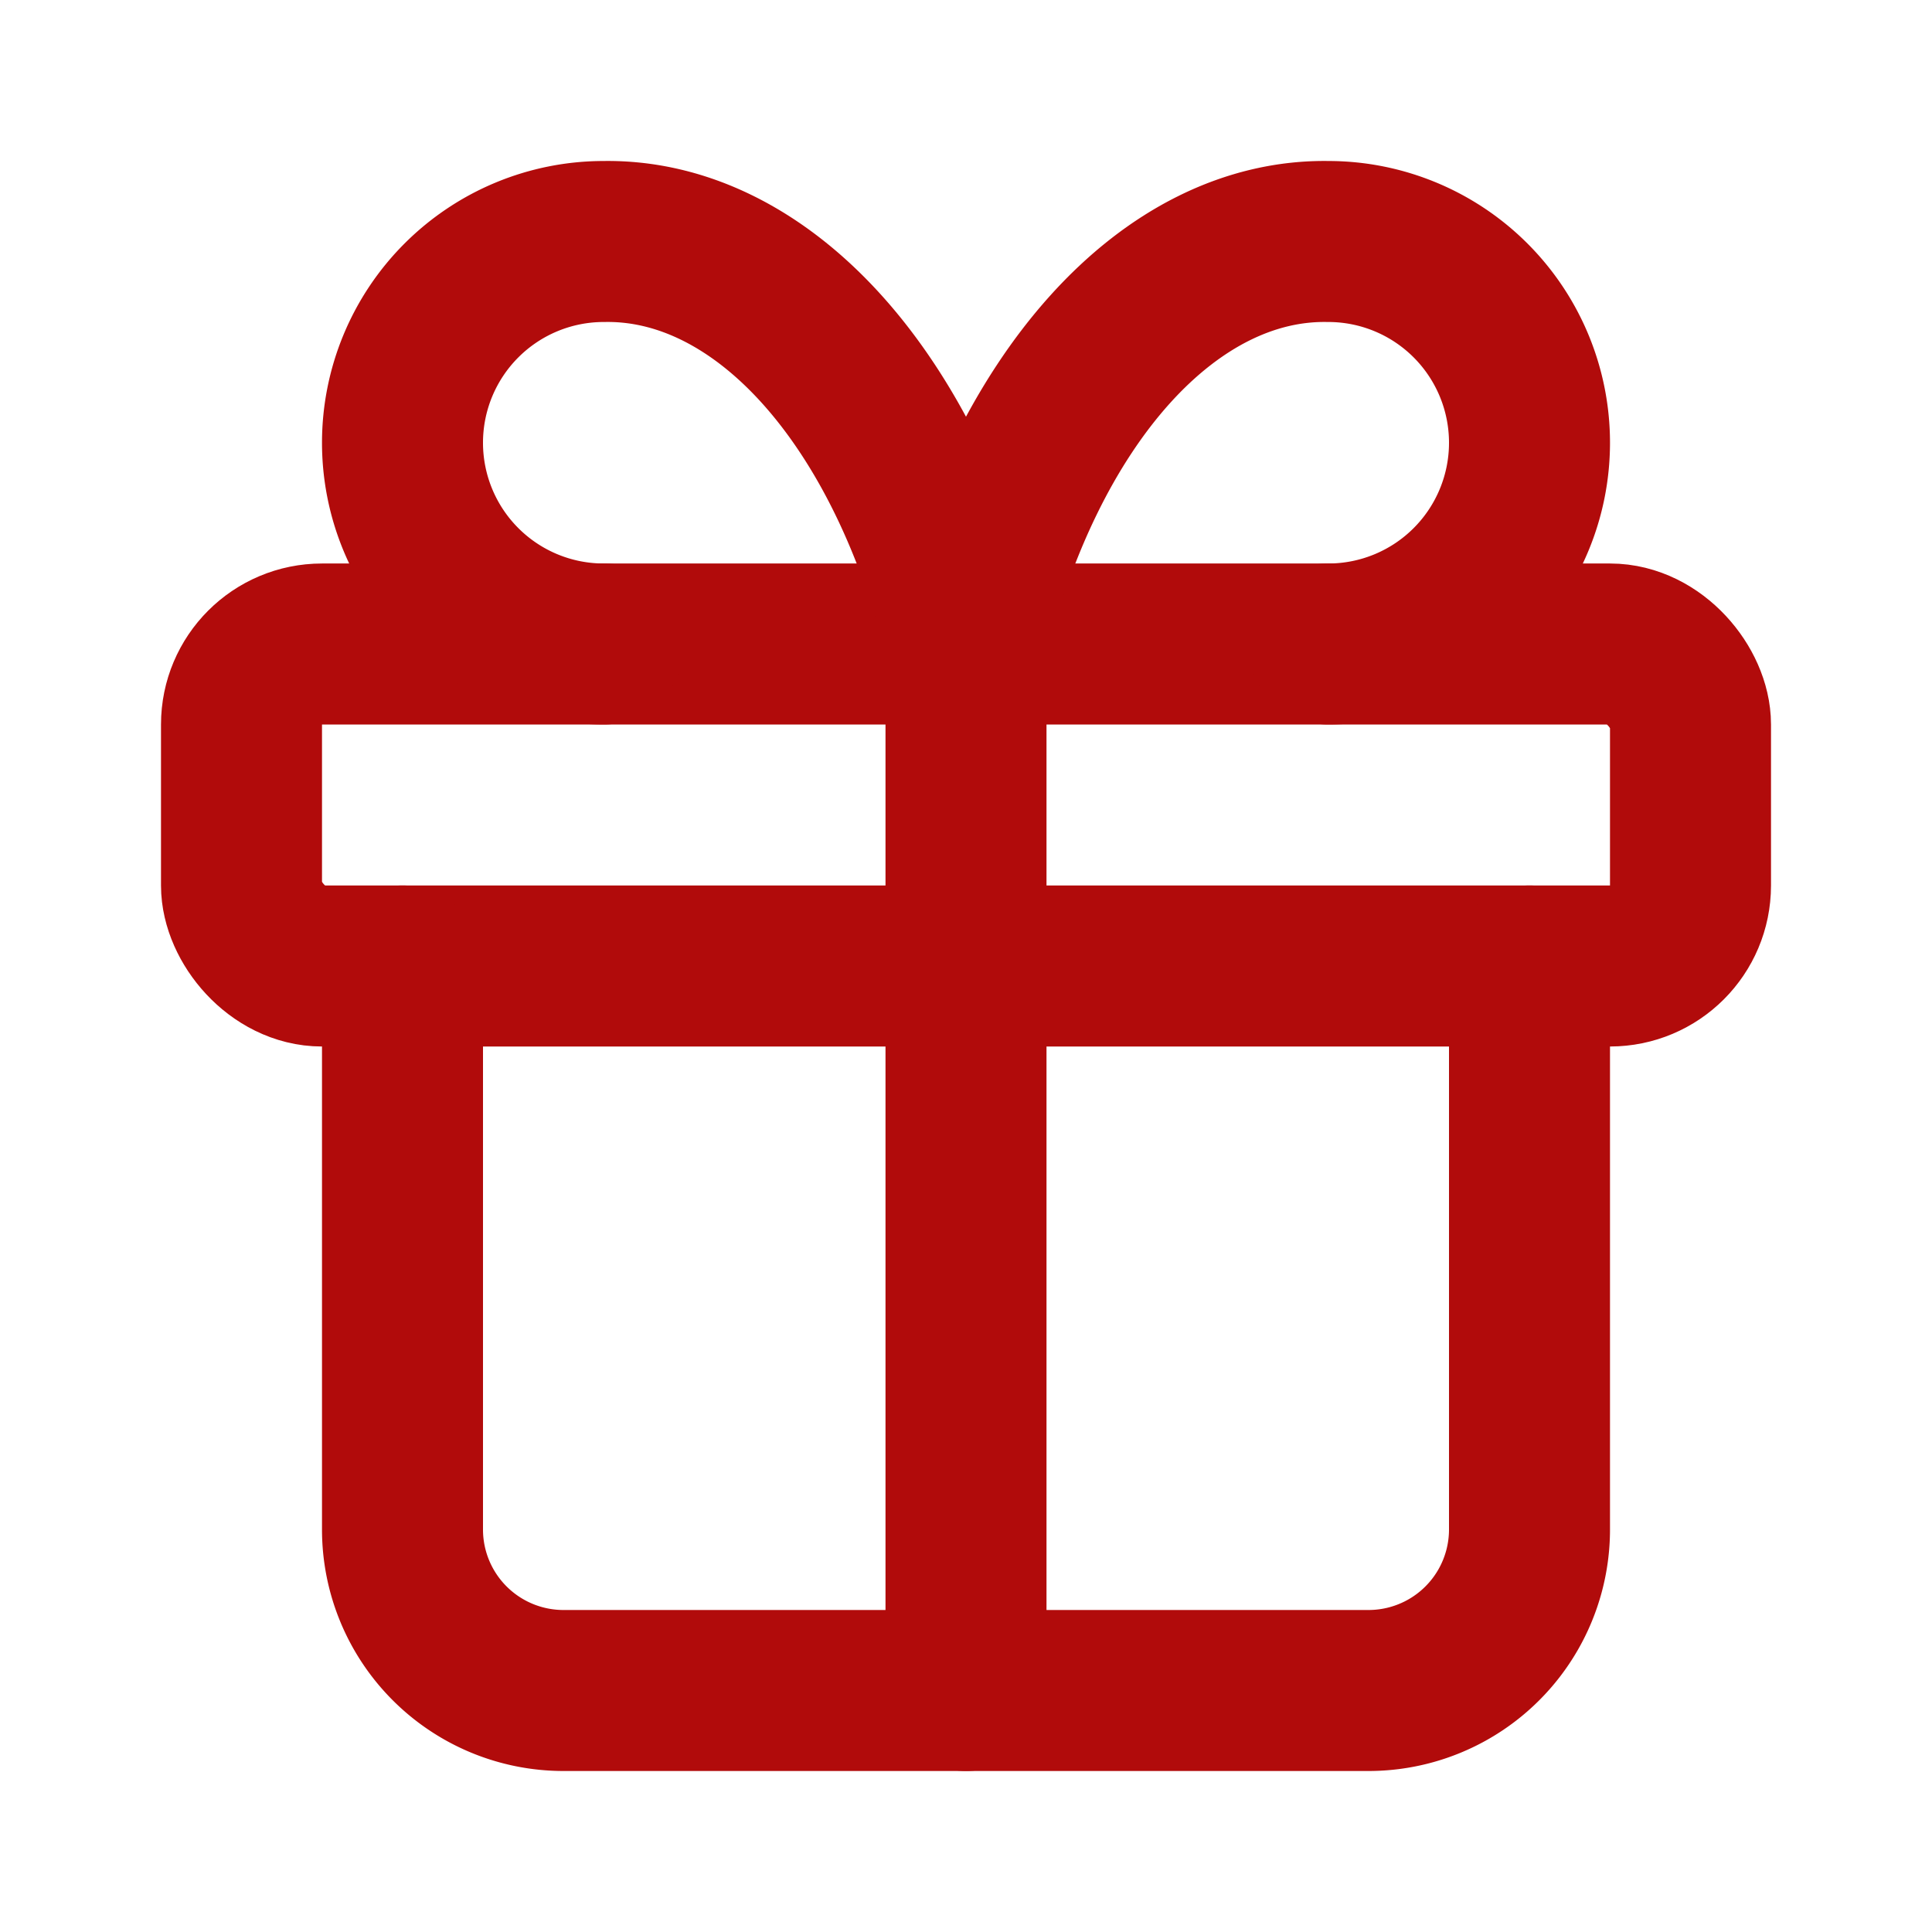 <svg xmlns="http://www.w3.org/2000/svg" width="24" height="24" viewBox="0 0 24 24" fill="none" stroke="#B10B0B" stroke-width="2" stroke-linecap="round" stroke-linejoin="round" class="lucide lucide-gift w-12 h-12 text-accent mb-4"><rect x="3" y="8" width="18" height="4" rx="1"></rect><path d="M12 8v13"></path><path d="M19 12v7a2 2 0 0 1-2 2H7a2 2 0 0 1-2-2v-7"></path><path d="M7.5 8a2.5 2.5 0 0 1 0-5A4.8 8 0 0 1 12 8a4.8 8 0 0 1 4.5-5 2.5 2.5 0 0 1 0 5"></path></svg>
